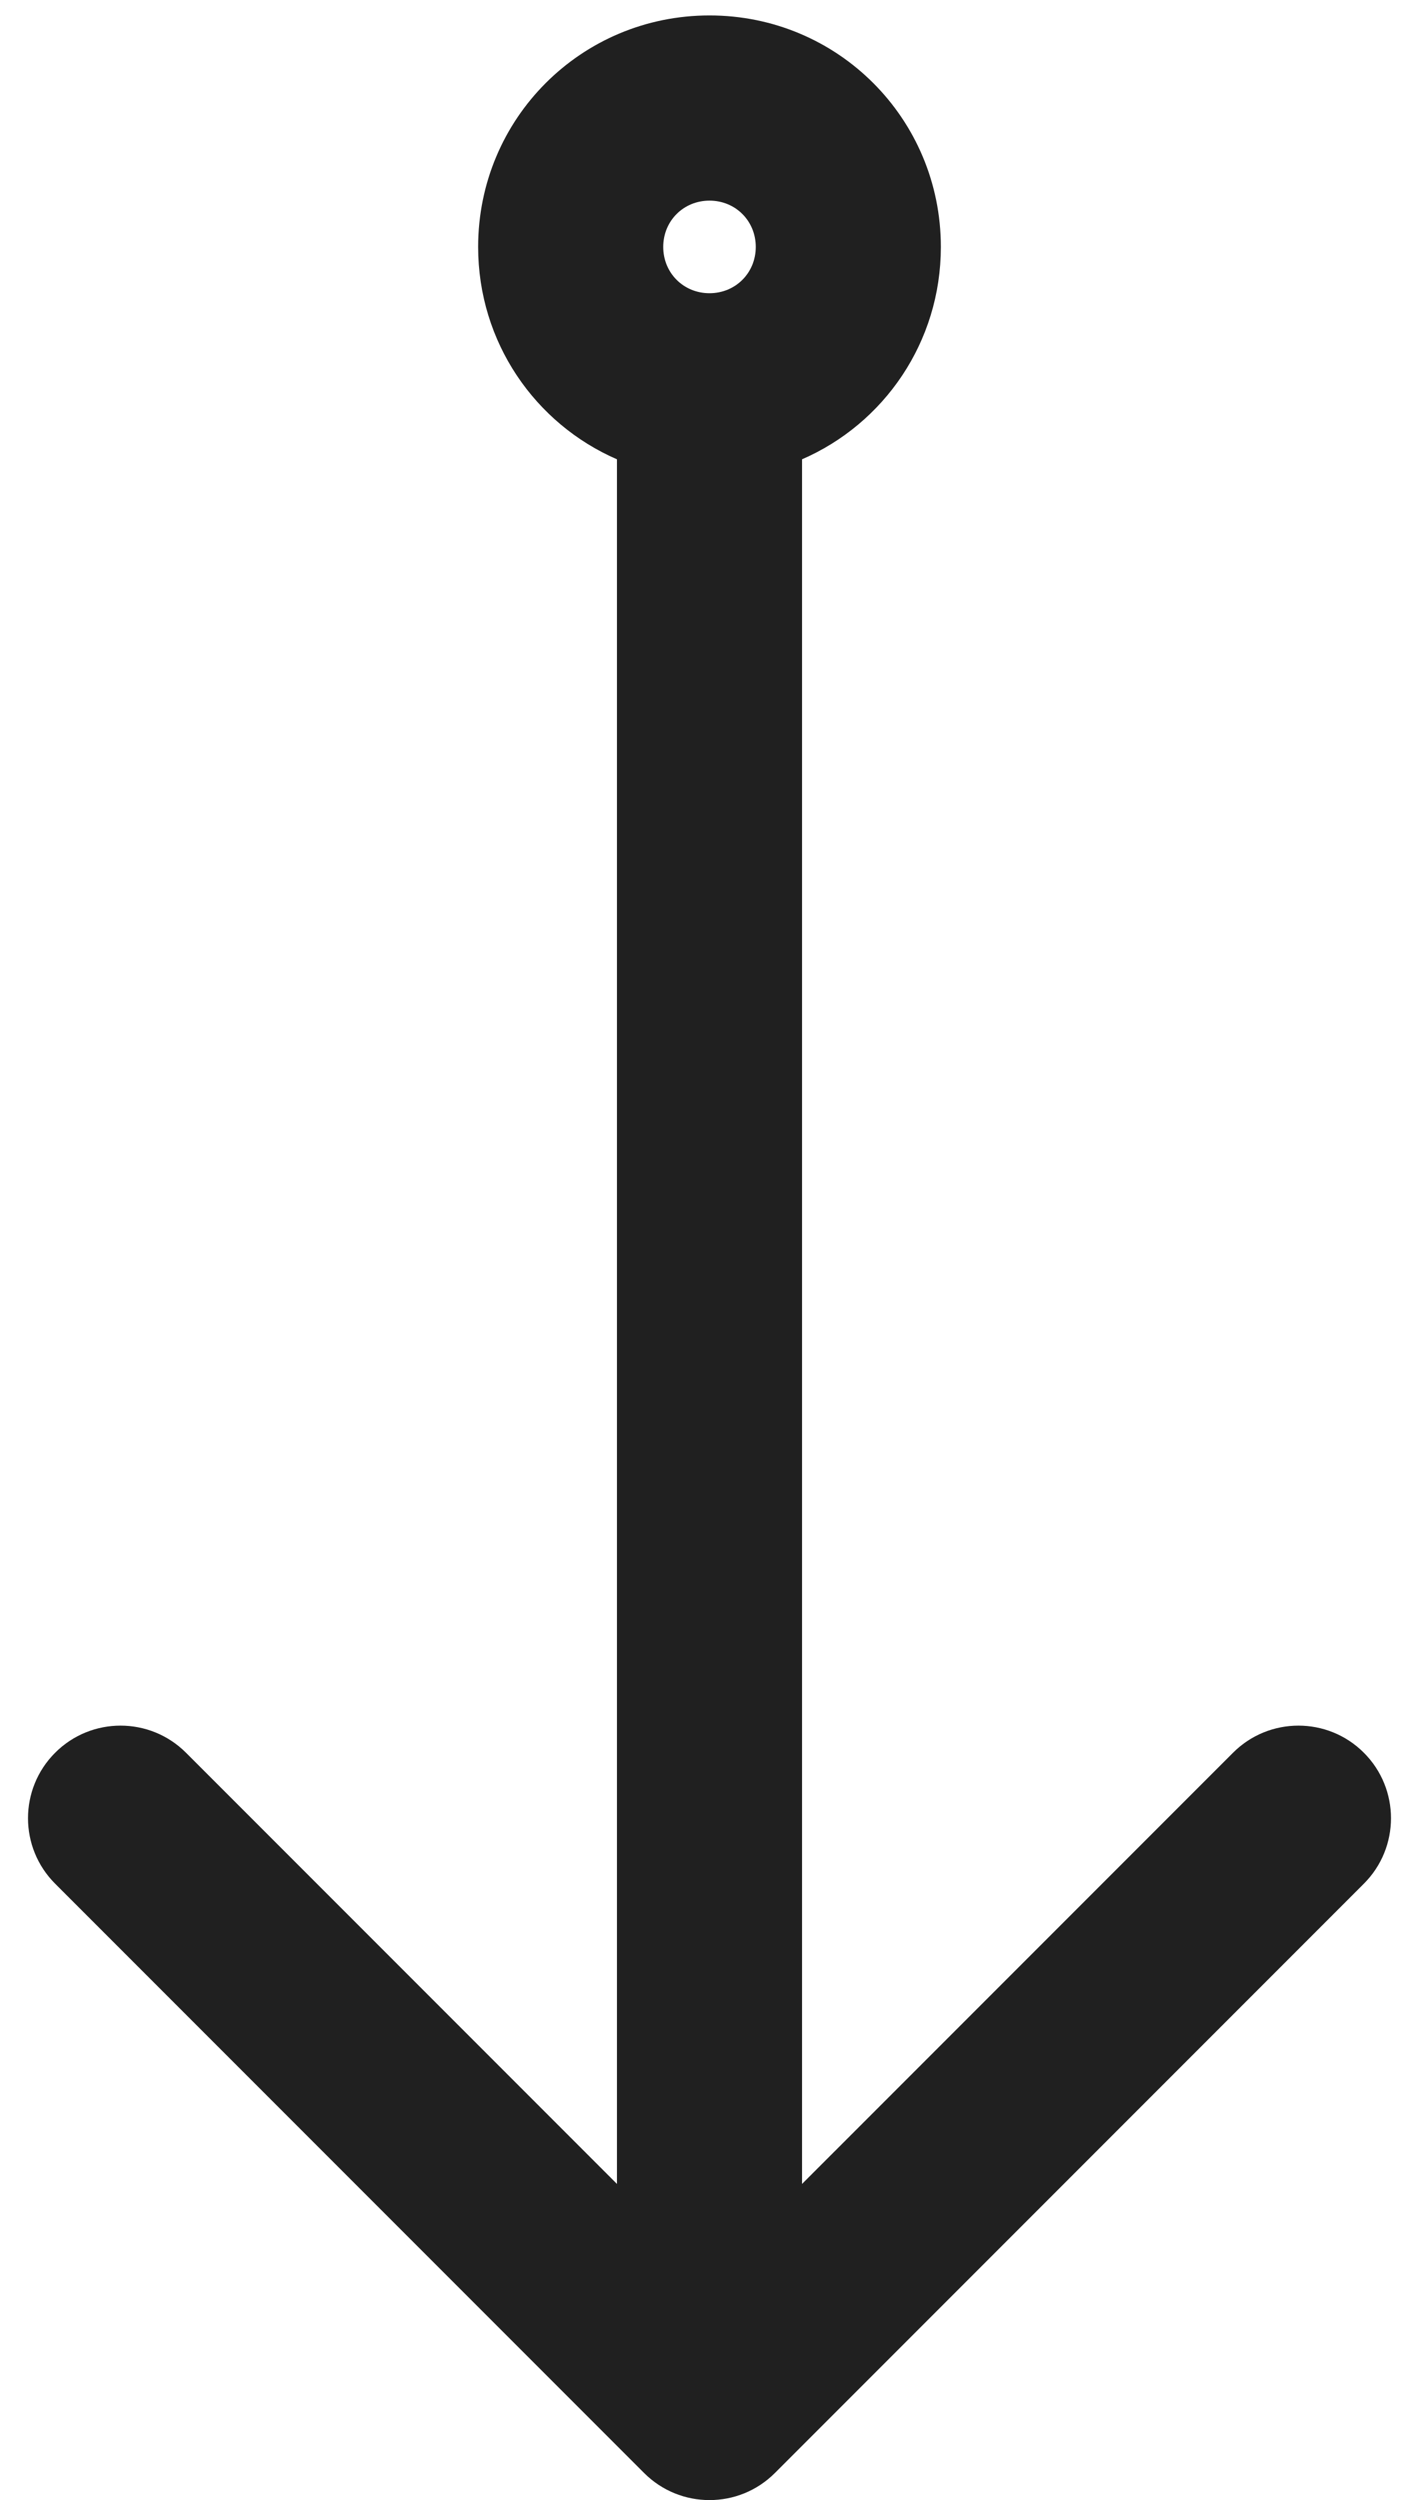 <?xml version="1.0" encoding="UTF-8" standalone="no"?><svg width="46" height="81" viewBox="0 0 46 81" fill="none" xmlns="http://www.w3.org/2000/svg">
<path fill-rule="evenodd" clip-rule="evenodd" d="M23 6.5C22.157 6.5 21.5 7.157 21.5 8C21.5 8.843 22.157 9.5 23 9.5C23.843 9.5 24.5 8.843 24.5 8C24.5 7.157 23.843 6.5 23 6.5ZM15.5 8C15.5 3.843 18.843 0.5 23 0.5C27.157 0.5 30.5 3.843 30.5 8C30.5 11.089 28.654 13.728 26 14.881V70.757L39.971 56.787C41.142 55.615 43.042 55.615 44.213 56.787C45.385 57.958 45.385 59.858 44.213 61.029L25.121 80.121C23.95 81.293 22.05 81.293 20.879 80.121L1.787 61.029C0.615 59.858 0.615 57.958 1.787 56.787C2.958 55.615 4.858 55.615 6.03 56.787L20 70.757V14.881C17.346 13.728 15.5 11.089 15.5 8Z" fill="#202020"/>
</svg>
